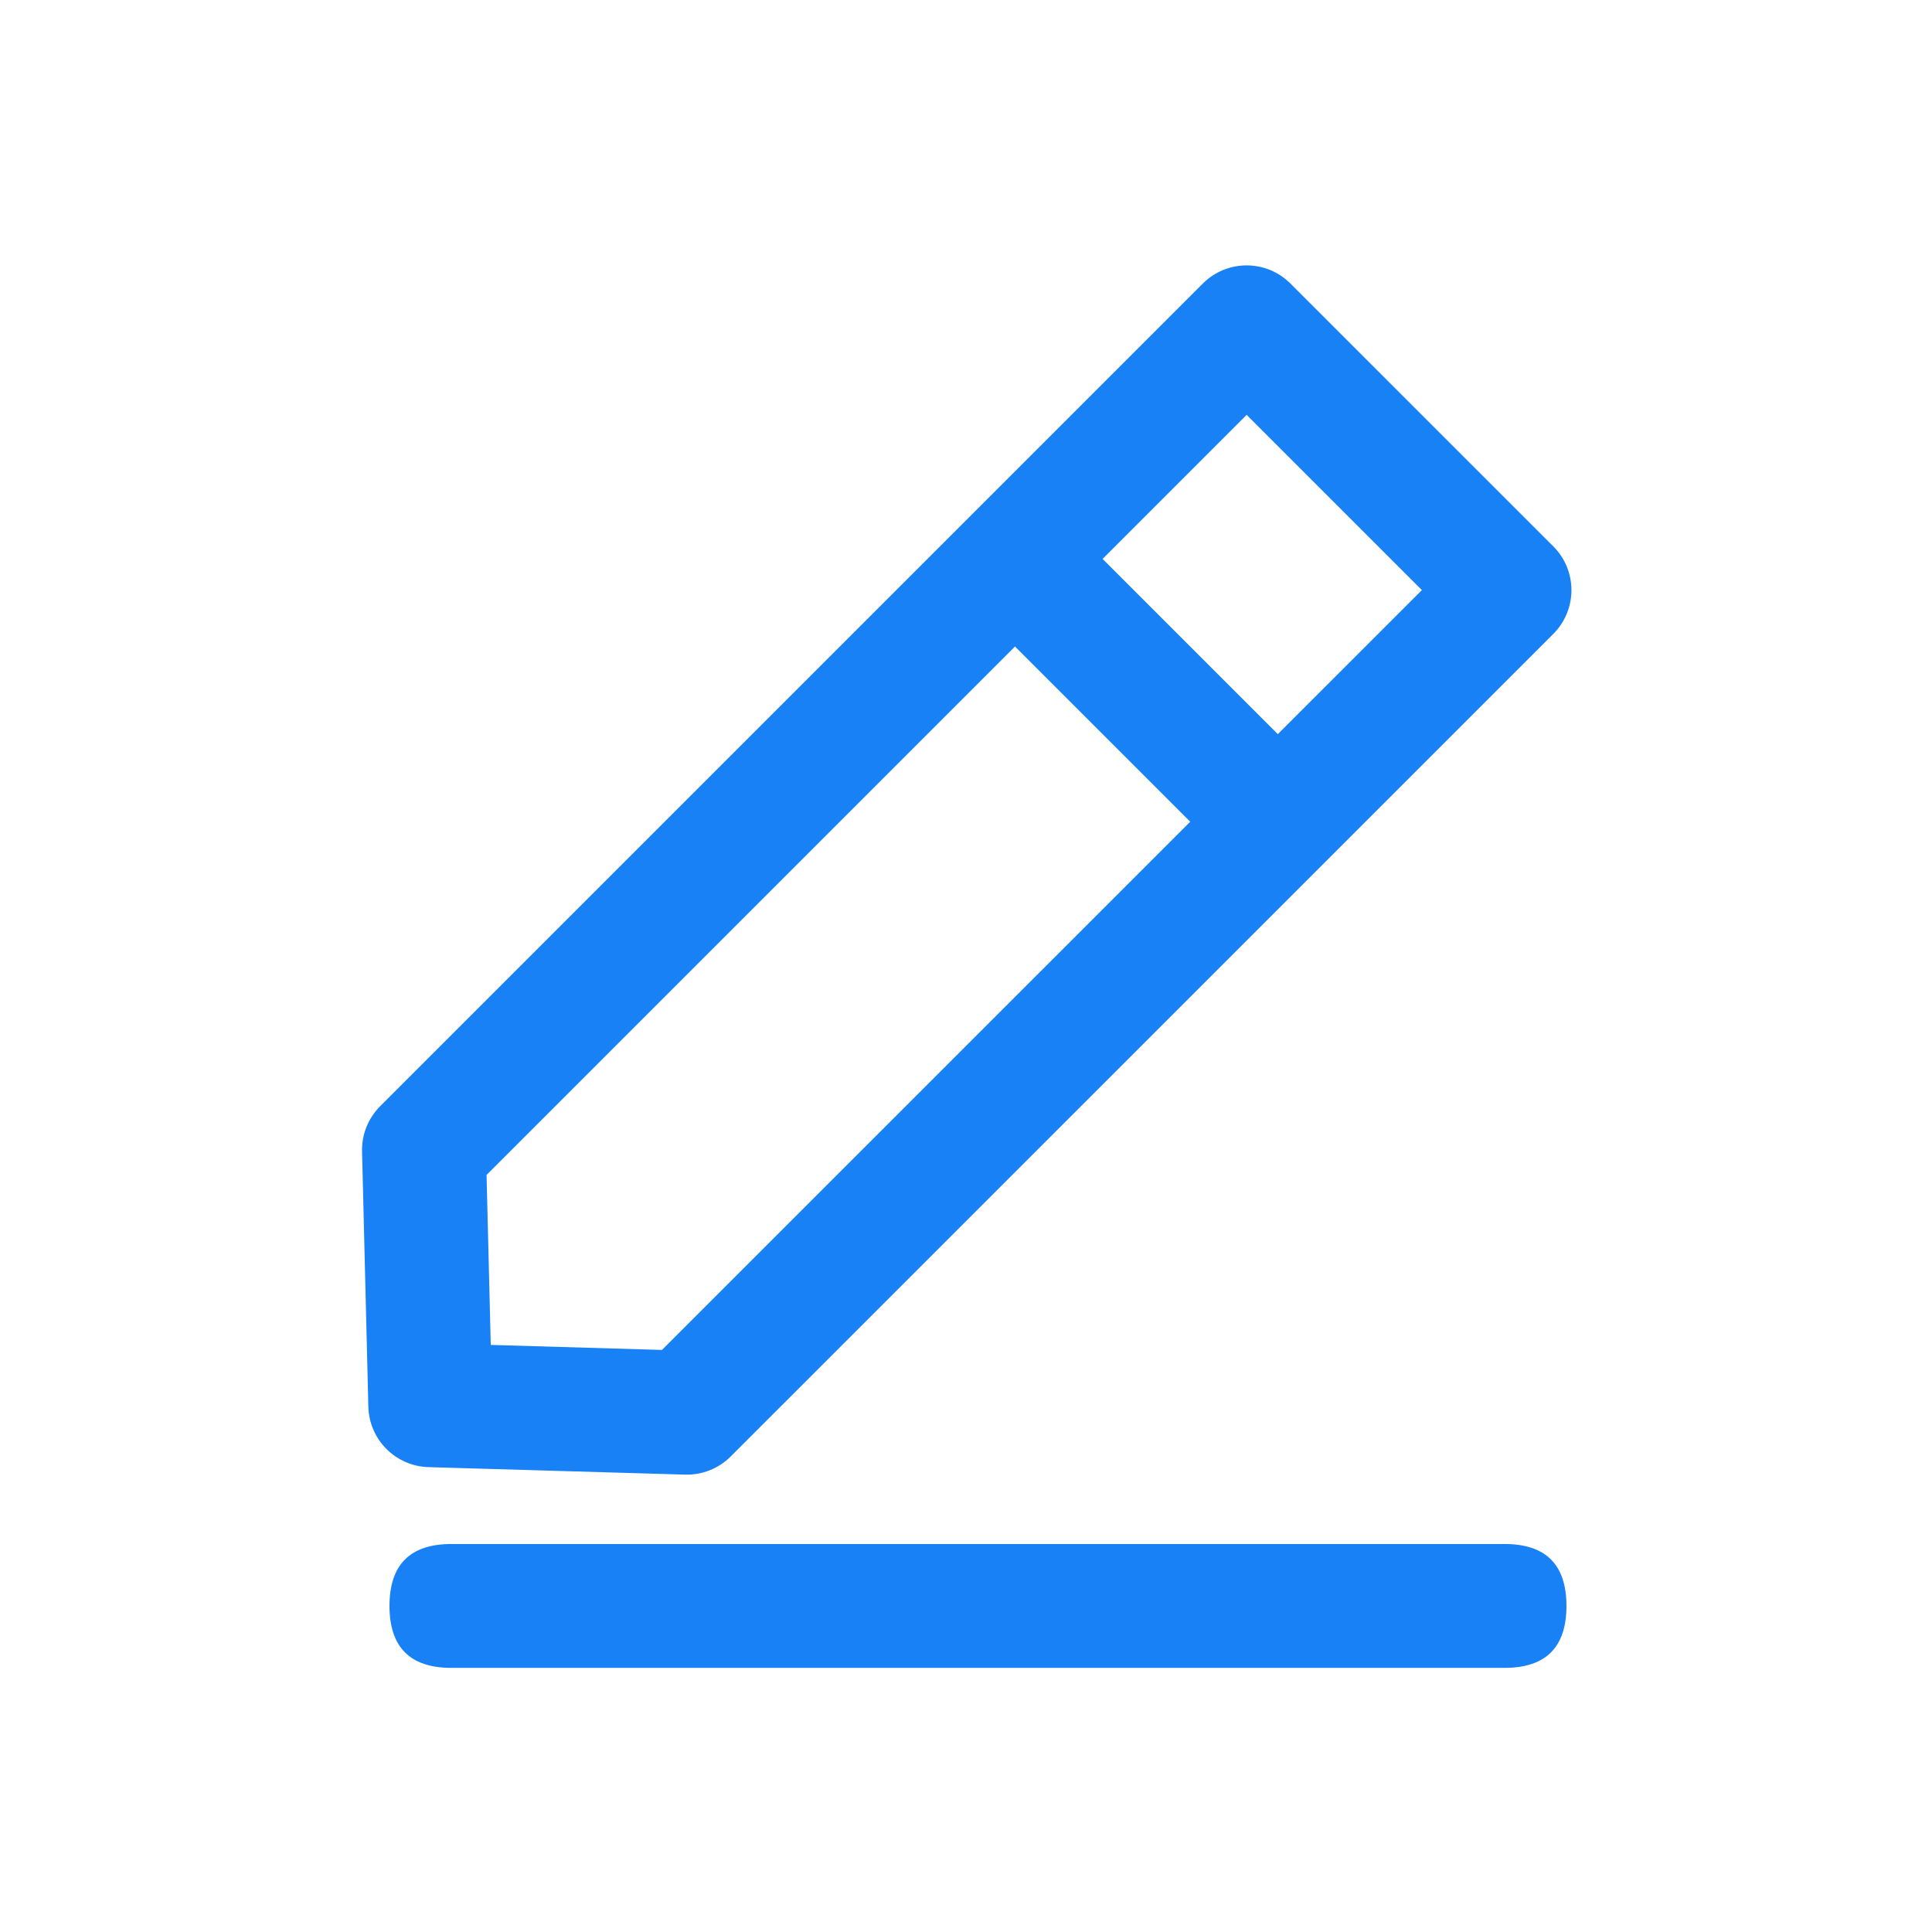 <?xml version="1.0" encoding="UTF-8"?>
<svg width="62px" height="62px" viewBox="0 0 62 62" version="1.1" xmlns="http://www.w3.org/2000/svg" xmlns:xlink="http://www.w3.org/1999/xlink">
    <title>customize-the-speed</title>
    <g id="页面-1" stroke="none" stroke-width="1" fill="none" fill-rule="evenodd">
        <g id="Location-Changer" transform="translate(-449, -4036)">
            <g id="编组-10" transform="translate(449, 4036)">
                <g id="编组-9" transform="translate(1, 1)">
                    <g id="icon_自定义活动" transform="translate(7, 7)">
                        <rect id="矩形" fill-opacity="0" fill="#D8D8D8" x="0" y="0" width="46" height="46"></rect>
                        <path d="M41.846,9.532 C42.219,9.904 42.429,10.41 42.429,10.938 C42.429,11.466 42.219,11.972 41.846,12.344 L15.449,38.74 C15.062,39.127 14.533,39.338 13.985,39.322 L5.75,39.082 C4.694,39.05 3.847,38.199 3.821,37.143 L3.619,28.953 C3.605,28.41 3.815,27.885 4.199,27.5 L30.6,1.099 C31.377,0.323 32.635,0.323 33.411,1.099 L41.846,9.532 Z M37.63,10.937 L32.006,5.313 L7.614,29.705 L7.749,35.16 L13.244,35.321 L37.63,10.937 L37.63,10.937 Z" id="形状" fill="#1781F5" fill-rule="nonzero"></path>
                        <polygon id="路径" fill="#1781F5" fill-rule="nonzero" points="22.39 10.565 25.201 7.754 35.041 17.594 32.23 20.405"></polygon>
                        <path d="M6.487,41.549 L40.281,41.549 C41.607,41.549 42.269,42.211 42.269,43.537 L42.269,43.537 C42.269,44.862 41.607,45.524 40.281,45.524 L6.487,45.524 C5.162,45.524 4.499,44.862 4.499,43.537 L4.499,43.537 C4.499,42.211 5.162,41.549 6.487,41.549 L6.487,41.549 Z" id="路径" fill="#1781F5" fill-rule="nonzero"></path>
                    </g>
                </g>
            </g>
        </g>
    </g>
</svg>